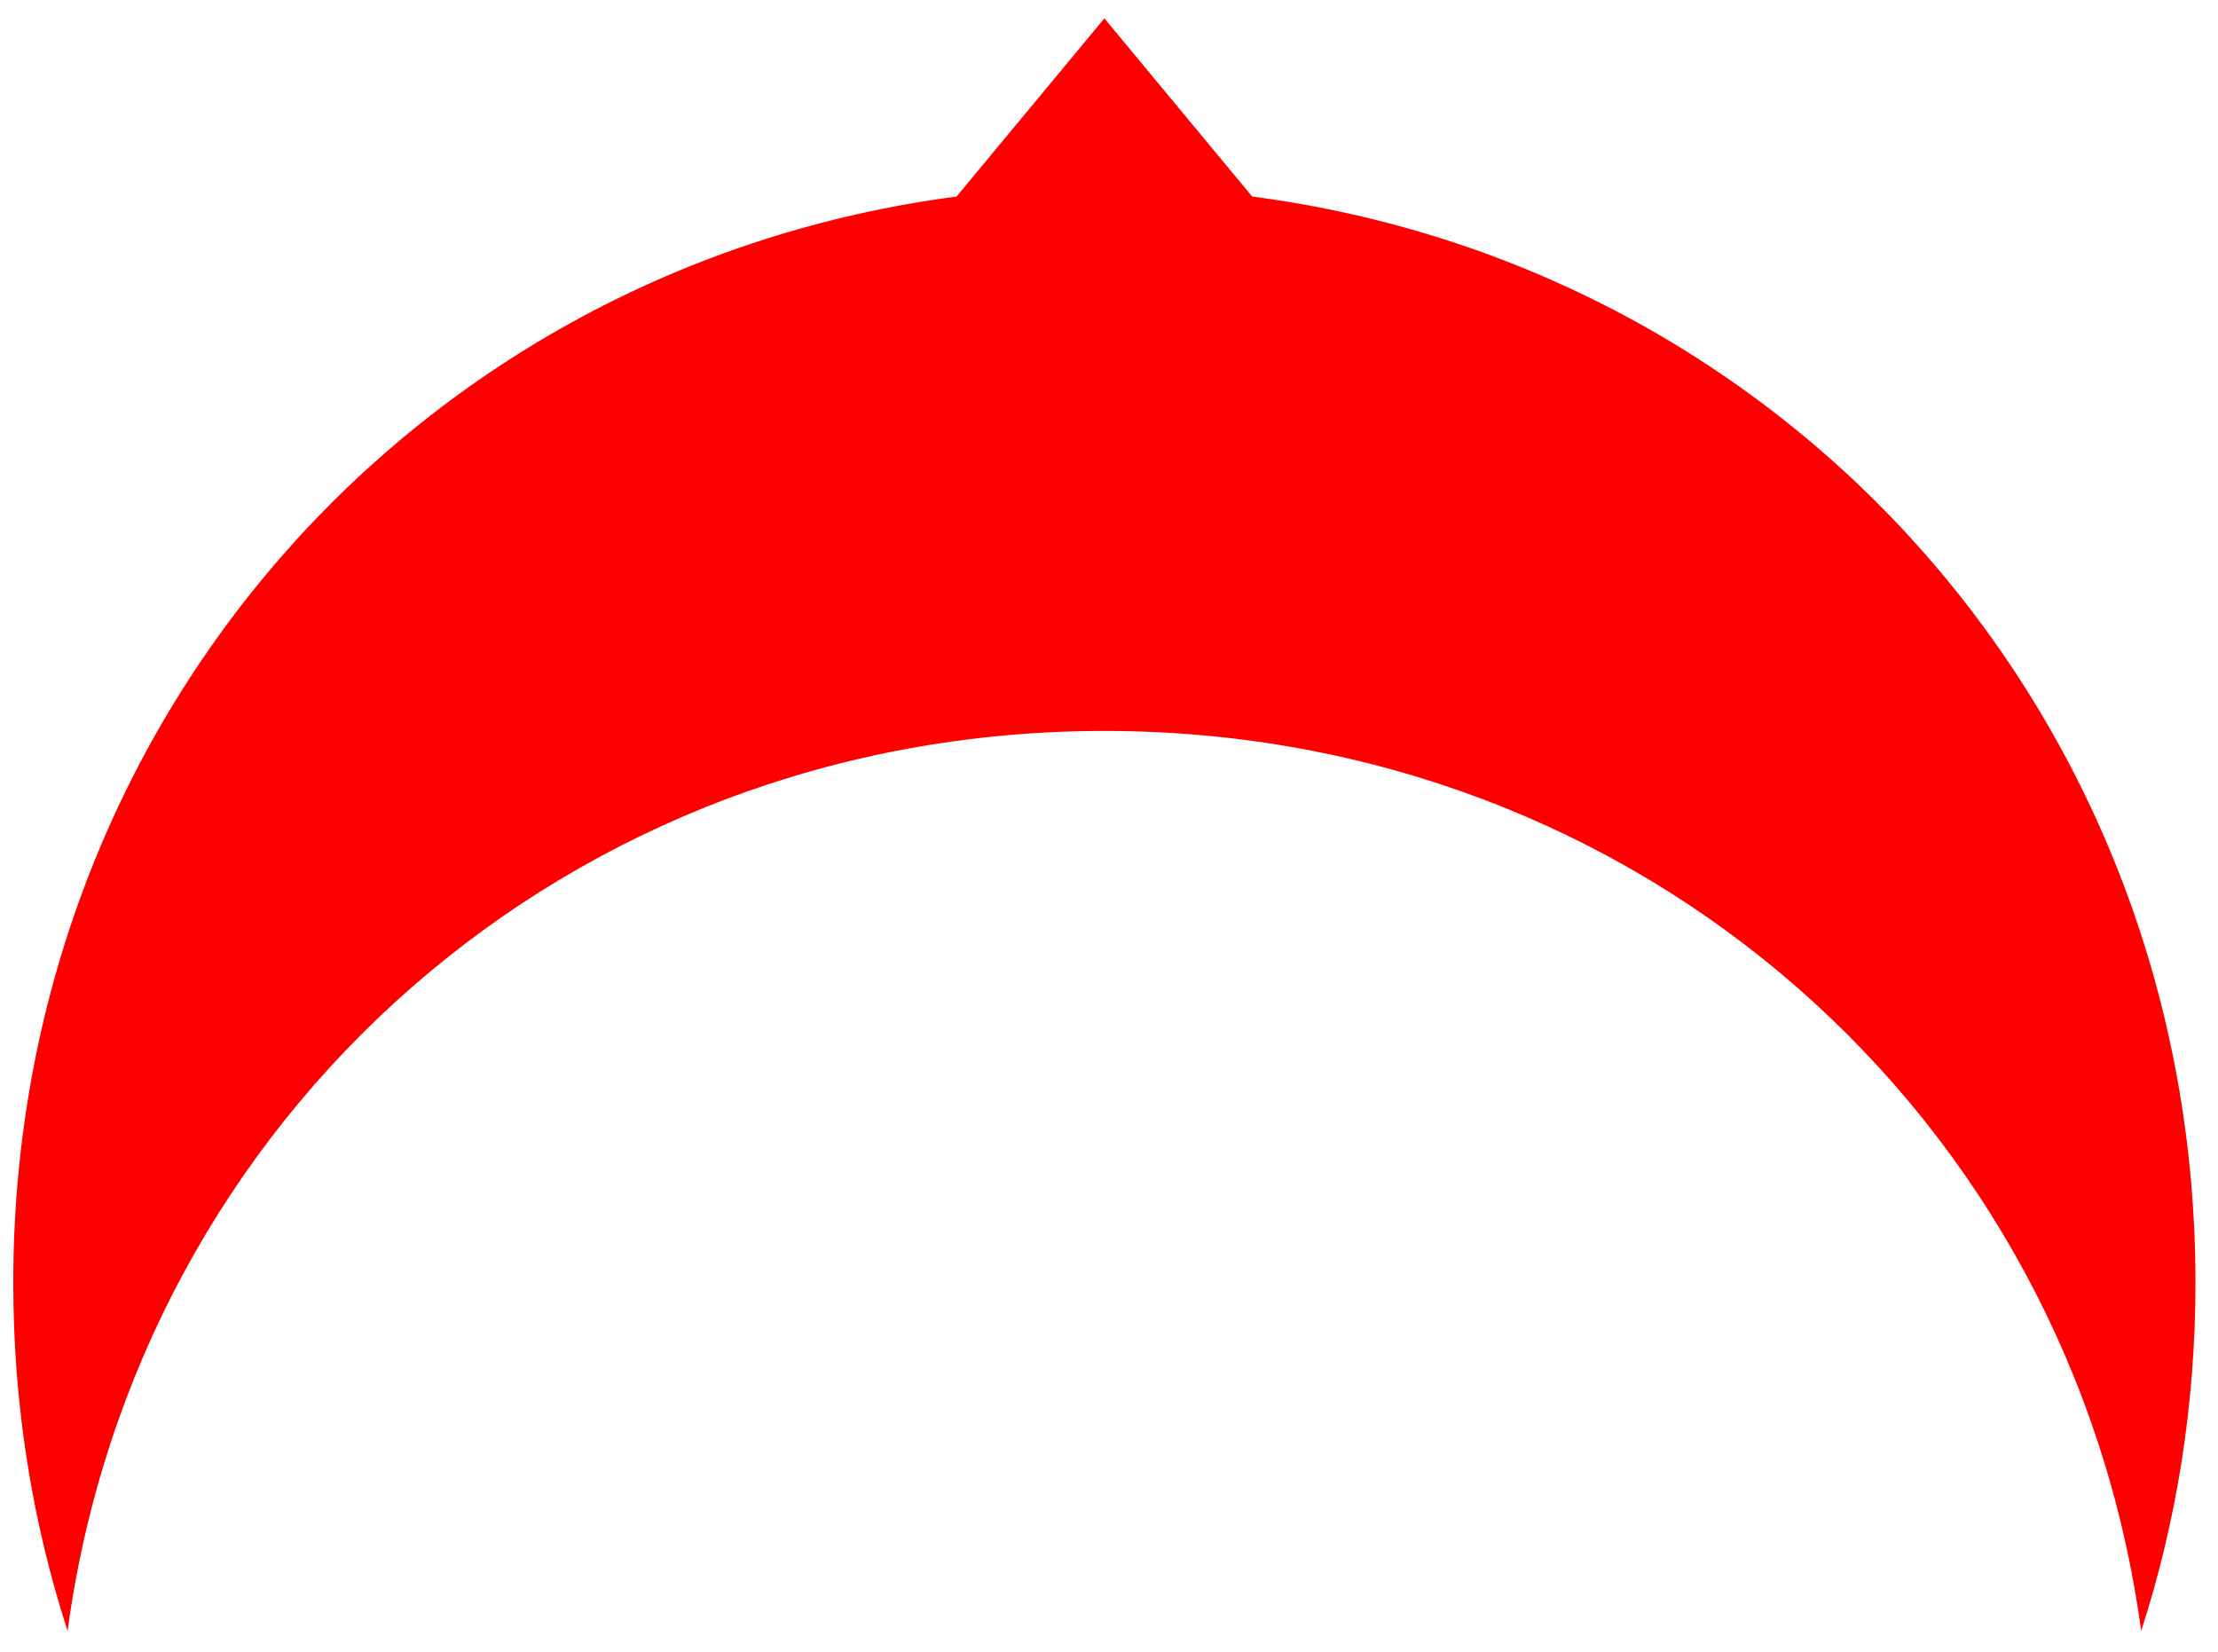 ﻿<?xml version="1.0" encoding="utf-8"?>
<svg version="1.1" xmlns:xlink="http://www.w3.org/1999/xlink" width="98px" height="73px" xmlns="http://www.w3.org/2000/svg">
  <g transform="matrix(1 0 0 1 -896 -1287 )">
    <path d="M 48.795 32.295  C 25.102 32.295  6.054 49.329  2.986 72.061  C 1.426 67.246  0.586 62.079  0.586 56.681  C 0.586 31.795  18.454 11.803  42.264 8.684  L 48.795 0.811  L 55.327 8.684  C 79.137 11.803  97.005 31.795  97.005 56.681  C 97.005 62.079  96.165 67.246  94.605 72.061  C 91.537 49.329  72.489 32.295  48.795 32.295  Z " fill-rule="nonzero" fill="#ff0000" stroke="none" transform="matrix(1 0 0 1 896 1287 )" />
  </g>
</svg>